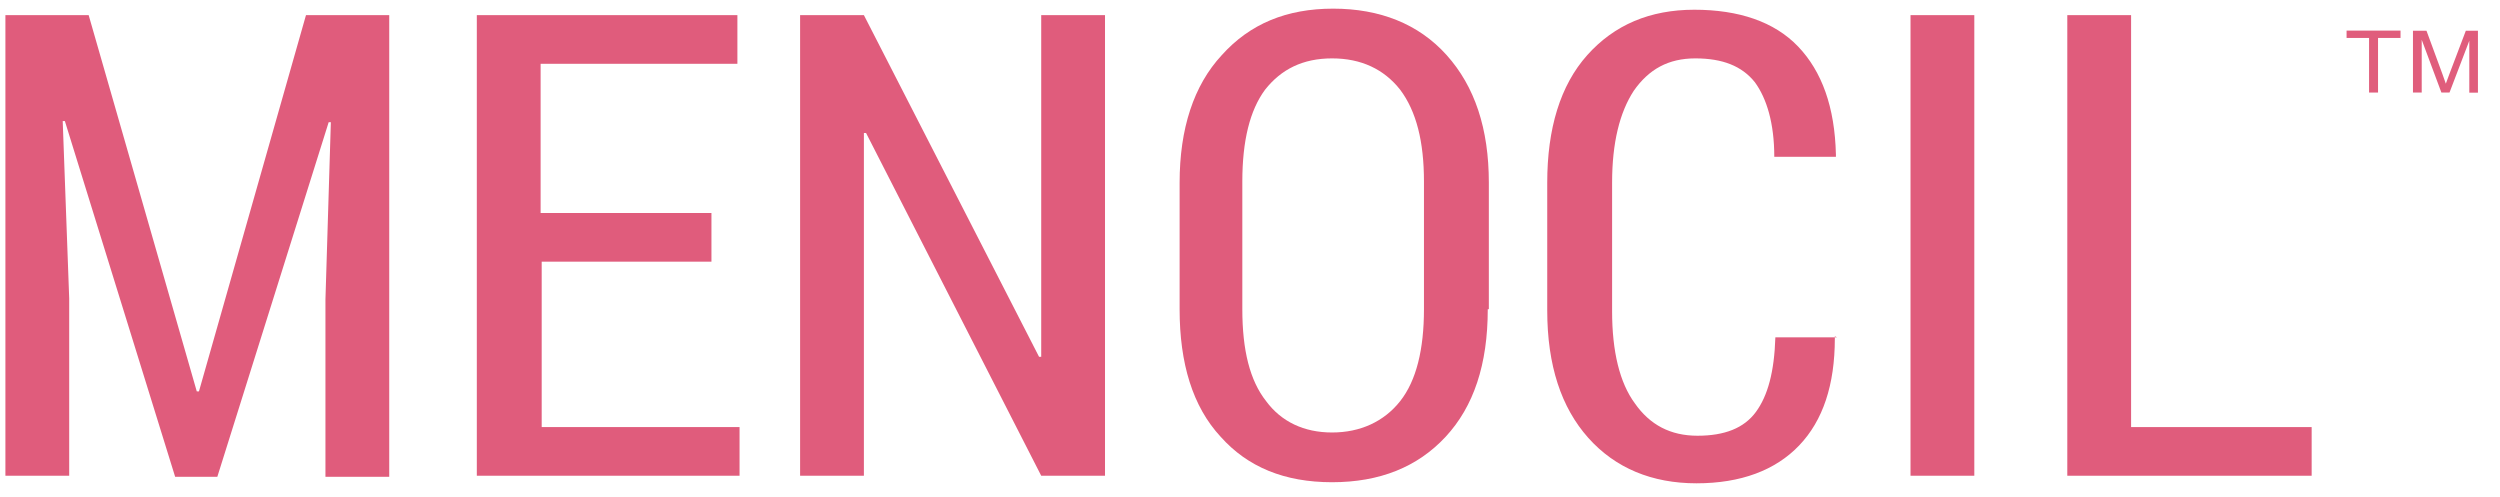 <svg viewBox="0 0 231.22 46" version="1.1" xmlns="http://www.w3.org/2000/svg" id="Layer_1">
  
  <defs>
    <style>
      .st0 {
        fill: #e05c7c;
      }

      .st1 {
        fill: #e05d7c;
      }
    </style>
  </defs>
  <g data-sanitized-data-name="Layer_1" data-name="Layer_1" id="Layer_11">
    <g>
      <path d="M8.2,1.4l10,34.8h.2L28.3,1.4h7.7v42.7h-5.9v-16.4l.5-16.4h-.2l-10.3,32.8h-3.9L6,11.2h-.2l.6,16.4v16.4H.5V1.4h7.7Z" class="st0"></path>
      <path d="M65.9,24.2h-15.8v15.3h18.3v4.5h-24.3V1.4h24.1v4.5h-18.2v13.8h15.8v4.5h.1Z" class="st0"></path>
      <path d="M102.2,44h-5.9l-16.2-31.7h-.2v31.7h-5.9V1.4h5.9l16.2,31.6h.2V1.4h5.9v42.7-.1Z" class="st0"></path>
      <path d="M137.6,28.6c0,5.1-1.3,9-3.9,11.8-2.6,2.8-6.1,4.2-10.5,4.2s-7.8-1.4-10.3-4.2c-2.6-2.8-3.8-6.8-3.8-11.8v-11.7c0-5,1.3-9,3.9-11.8,2.6-2.9,6-4.3,10.3-4.3s7.9,1.4,10.5,4.3c2.6,2.9,3.9,6.8,3.9,11.8v11.7h-.1ZM131.7,16.8c0-3.7-.7-6.5-2.2-8.5-1.5-1.9-3.6-2.9-6.3-2.9s-4.7,1-6.2,2.9c-1.4,1.9-2.1,4.7-2.1,8.5v11.8c0,3.8.7,6.6,2.2,8.5,1.4,1.9,3.5,2.9,6.1,2.9s4.8-1,6.3-2.9,2.2-4.8,2.2-8.5v-11.8Z" class="st0"></path>
      <path d="M169.7,31.1v.2c0,4.3-1.1,7.6-3.3,9.9s-5.4,3.5-9.5,3.5-7.5-1.4-10-4.2-3.8-6.7-3.8-11.8v-11.8c0-5,1.2-9,3.7-11.8,2.5-2.8,5.8-4.2,9.9-4.2s7.4,1.1,9.6,3.4,3.4,5.6,3.5,10v.2h-5.7c0-3.1-.7-5.4-1.8-6.9-1.2-1.5-3-2.2-5.5-2.2s-4.3,1-5.7,3c-1.3,2-2,4.8-2,8.5v11.9c0,3.7.7,6.6,2.1,8.5,1.4,2,3.3,3,5.8,3s4.3-.7,5.4-2.2,1.7-3.7,1.8-6.9h5.7l-.2-.1Z" class="st0"></path>
      <path d="M182.6,44h-5.9V1.4h5.9v42.7-.1Z" class="st0"></path>
      <path d="M197.2,39.5h16.6v4.5h-22.6V1.4h5.9v38.1h.1Z" class="st0"></path>
    </g>
  </g>
  <g>
    <path d="M219.11,8.56V3.51h-2.08v-.68h4.99v.68h-2.08v5.05h-.83Z" class="st1"></path>
    <path d="M223.17,8.56V2.84h1.25l1.49,4.05c.14.38.24.66.3.85.07-.21.18-.51.34-.92l1.51-3.98h1.12v5.73h-.8V3.77l-1.83,4.79h-.75l-1.82-4.88v4.88h-.8Z" class="st1"></path>
  </g>
</svg>